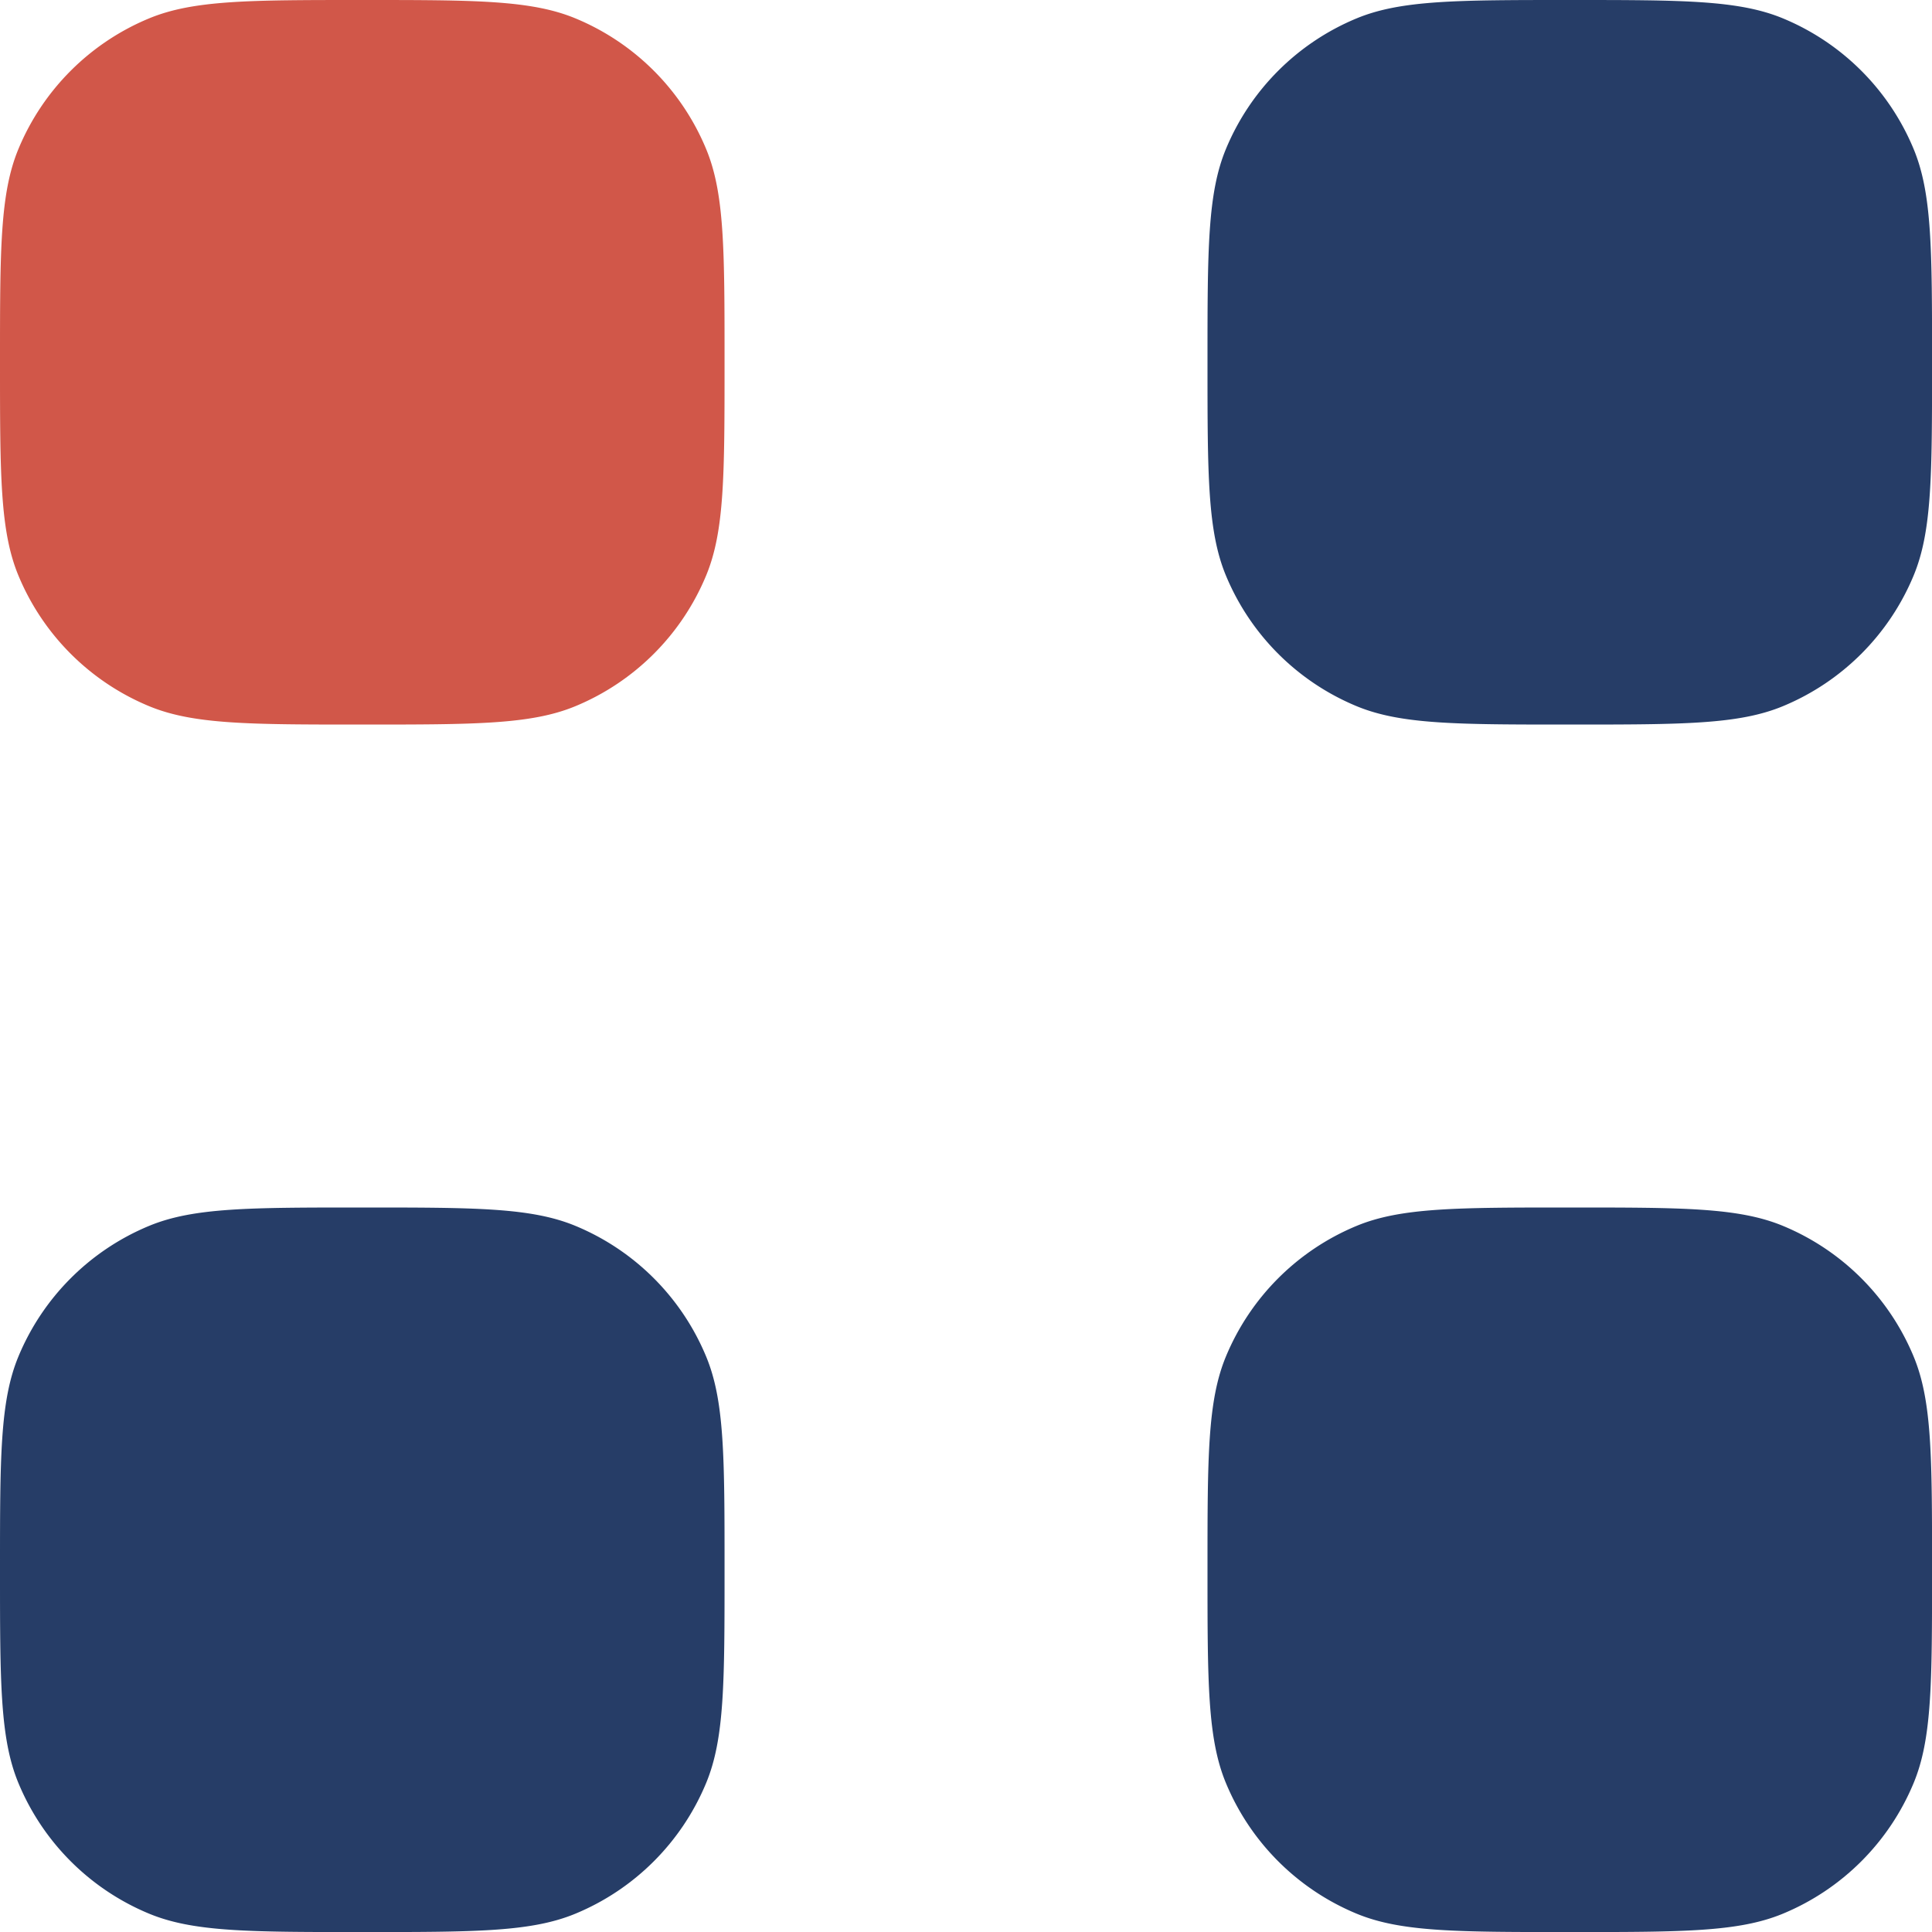 <svg id="Group_570" data-name="Group 570" xmlns="http://www.w3.org/2000/svg" width="37.4" height="37.4" viewBox="0 0 37.4 37.4">
  <path id="Path_25390" data-name="Path 25390" d="M0,7.013C0,4.834,0,3.745.356,2.886A4.675,4.675,0,0,1,2.886.356C3.745,0,4.834,0,7.013,0s3.267,0,4.127.356a4.675,4.675,0,0,1,2.53,2.53c.356.859.356,1.948.356,4.127s0,3.267-.356,4.127a4.675,4.675,0,0,1-2.53,2.53c-.859.356-1.948.356-4.127.356s-3.267,0-4.127-.356a4.675,4.675,0,0,1-2.53-2.53C0,10.28,0,9.191,0,7.013Z" fill="#d15749"/>
  <path id="Path_25391" data-name="Path 25391" d="M10,7.013c0-2.178,0-3.267.356-4.127a4.676,4.676,0,0,1,2.53-2.53C13.745,0,14.834,0,17.013,0s3.267,0,4.127.356a4.676,4.676,0,0,1,2.53,2.53c.356.859.356,1.948.356,4.127s0,3.267-.356,4.127a4.676,4.676,0,0,1-2.53,2.53c-.859.356-1.948.356-4.127.356s-3.267,0-4.127-.356a4.676,4.676,0,0,1-2.53-2.53C10,10.28,10,9.191,10,7.013Z" transform="translate(13.375)" fill="#263d67"/>
  <path id="Path_25392" data-name="Path 25392" d="M0,17.013c0-2.178,0-3.267.356-4.127a4.676,4.676,0,0,1,2.53-2.53C3.745,10,4.834,10,7.013,10s3.267,0,4.127.356a4.676,4.676,0,0,1,2.53,2.53c.356.859.356,1.948.356,4.127s0,3.267-.356,4.127a4.676,4.676,0,0,1-2.53,2.53c-.859.356-1.948.356-4.127.356s-3.267,0-4.127-.356a4.676,4.676,0,0,1-2.53-2.53C0,20.28,0,19.191,0,17.013Z" transform="translate(0 13.375)" fill="#263d67"/>
  <path id="Path_25393" data-name="Path 25393" d="M10,17.013c0-2.178,0-3.267.356-4.127a4.676,4.676,0,0,1,2.53-2.53C13.745,10,14.834,10,17.013,10s3.267,0,4.127.356a4.676,4.676,0,0,1,2.53,2.53c.356.859.356,1.948.356,4.127s0,3.267-.356,4.127a4.676,4.676,0,0,1-2.53,2.53c-.859.356-1.948.356-4.127.356s-3.267,0-4.127-.356a4.676,4.676,0,0,1-2.53-2.53C10,20.28,10,19.191,10,17.013Z" transform="translate(13.375 13.375)" fill="#263d67"/>
</svg>
